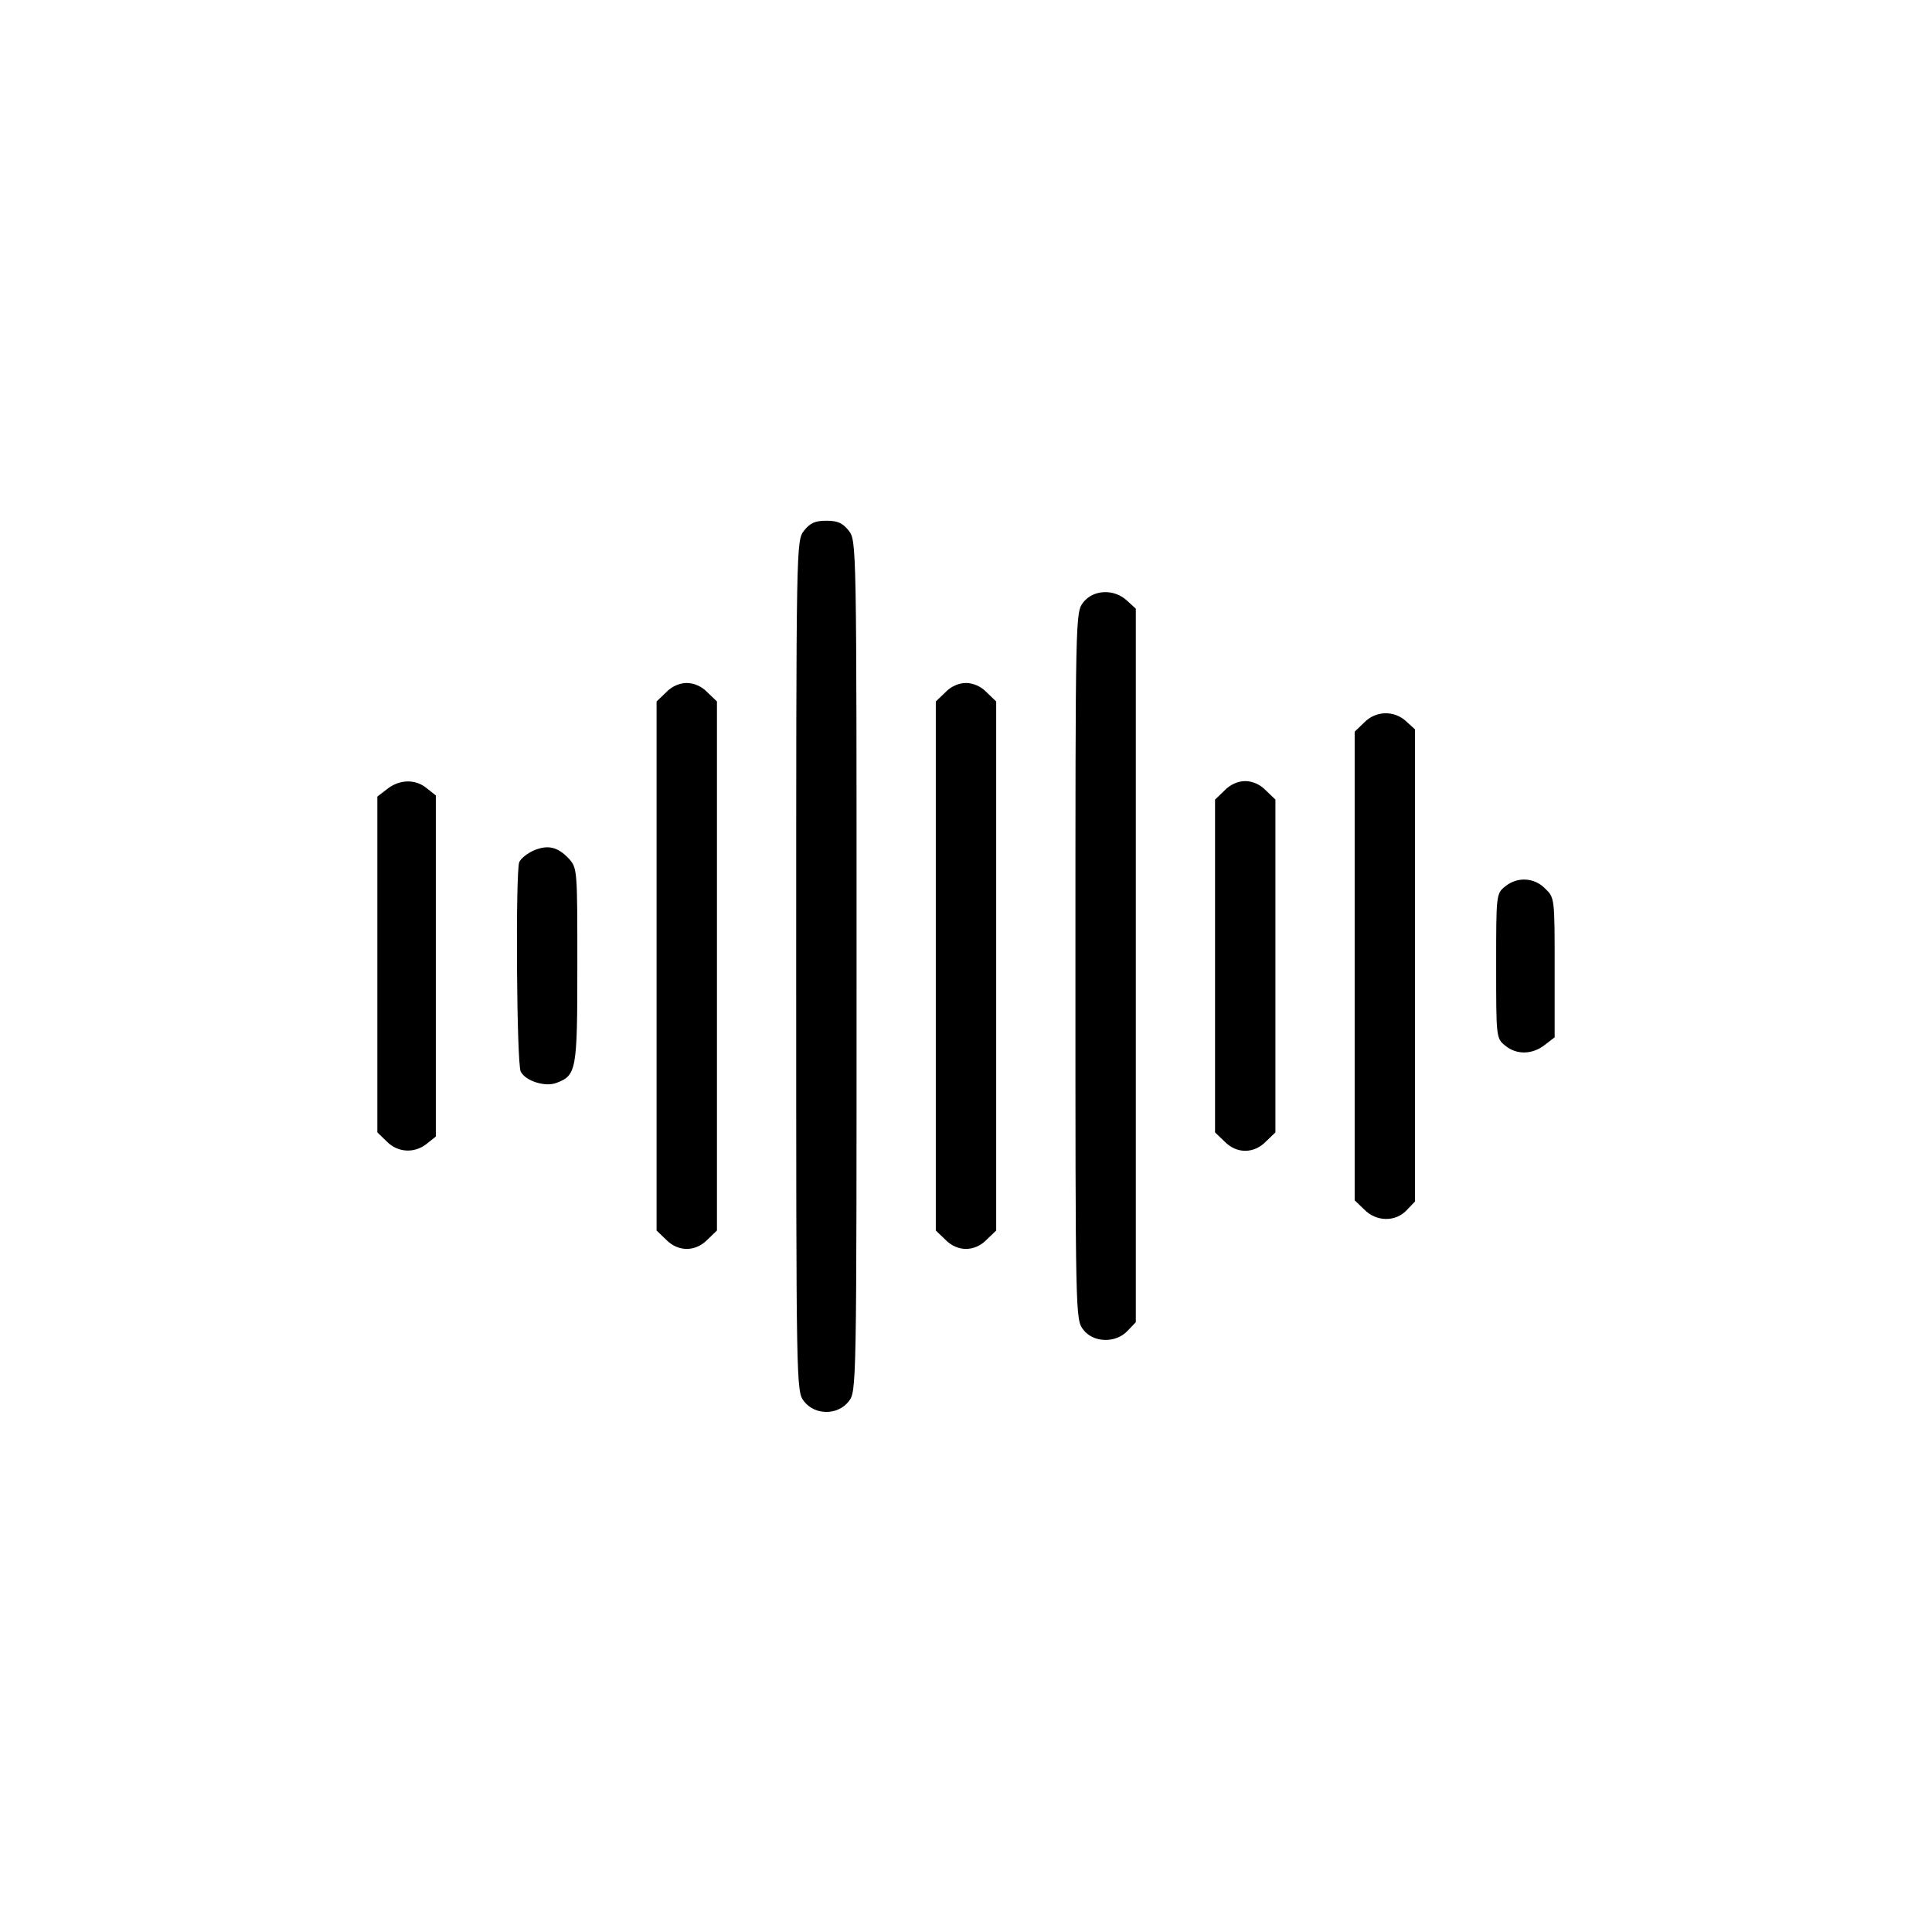 <?xml version="1.0" standalone="no"?>
<!DOCTYPE svg PUBLIC "-//W3C//DTD SVG 20010904//EN"
 "http://www.w3.org/TR/2001/REC-SVG-20010904/DTD/svg10.dtd">
<svg version="1.0" xmlns="http://www.w3.org/2000/svg"
 width="512pt" height="512pt" viewBox="0 0 512 512"
 preserveAspectRatio="xMidYMid meet">
<g transform="translate(0,512) scale(0.1,-0.1)"
fill="#000000" stroke="none">
<path d="M2131 3714 c-21 -27 -21 -29 -21 -1154 0 -1125 0 -1127 21 -1154 29
-37 89 -37 118 0 21 27 21 29 21 1154 0 1125 0 1127 -21 1154 -16 20 -29 26
-59 26 -30 0 -43 -6 -59 -26z"/>
<path d="M2871 3524 c-21 -27 -21 -31 -21 -964 0 -933 0 -937 21 -964 27 -35
86 -36 117 -3 l22 23 0 945 0 946 -23 21 c-34 32 -89 30 -116 -4z"/>
<path d="M1765 3285 l-25 -24 0 -701 0 -701 25 -24 c32 -33 78 -33 110 0 l25
24 0 701 0 701 -25 24 c-15 16 -36 25 -55 25 -19 0 -40 -9 -55 -25z"/>
<path d="M2505 3285 l-25 -24 0 -701 0 -701 25 -24 c32 -33 78 -33 110 0 l25
24 0 701 0 701 -25 24 c-15 16 -36 25 -55 25 -19 0 -40 -9 -55 -25z"/>
<path d="M3615 3205 l-25 -24 0 -621 0 -621 25 -24 c32 -33 83 -34 113 -2 l22
23 0 625 0 626 -23 21 c-32 30 -81 29 -112 -3z"/>
<path d="M1026 3029 l-26 -20 0 -445 0 -445 25 -24 c29 -30 74 -32 106 -6 l24
19 0 452 0 452 -24 19 c-30 25 -72 24 -105 -2z"/>
<path d="M3245 3025 l-25 -24 0 -441 0 -441 25 -24 c32 -33 78 -33 110 0 l25
24 0 441 0 441 -25 24 c-15 16 -36 25 -55 25 -19 0 -40 -9 -55 -25z"/>
<path d="M1414 2866 c-17 -8 -34 -21 -38 -31 -10 -27 -7 -534 4 -555 13 -25
65 -41 94 -30 54 20 56 33 56 312 0 252 0 257 -22 282 -30 32 -56 38 -94 22z"/>
<path d="M3989 2771 c-24 -19 -24 -22 -24 -211 0 -189 0 -192 24 -211 30 -25
72 -24 105 2 l26 20 0 185 c0 183 0 185 -25 209 -29 30 -74 32 -106 6z"/>
</g>
</svg>
